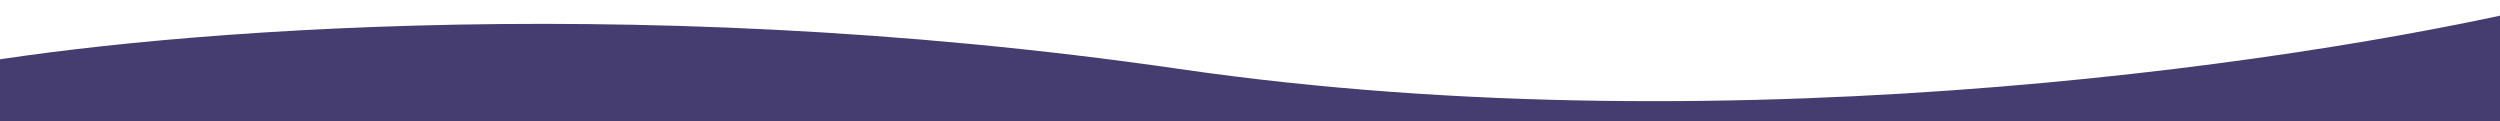 <svg width="1920" height="93" viewBox="0 0 1920 93" fill="none" xmlns="http://www.w3.org/2000/svg">
<path d="M906 53C473.6 -9.8 92.5 26.833 -44 53V113L1970 123.5V0.5C1795.5 44.167 1338.4 115.8 906 53Z" fill="#453C6F"/>
</svg>

